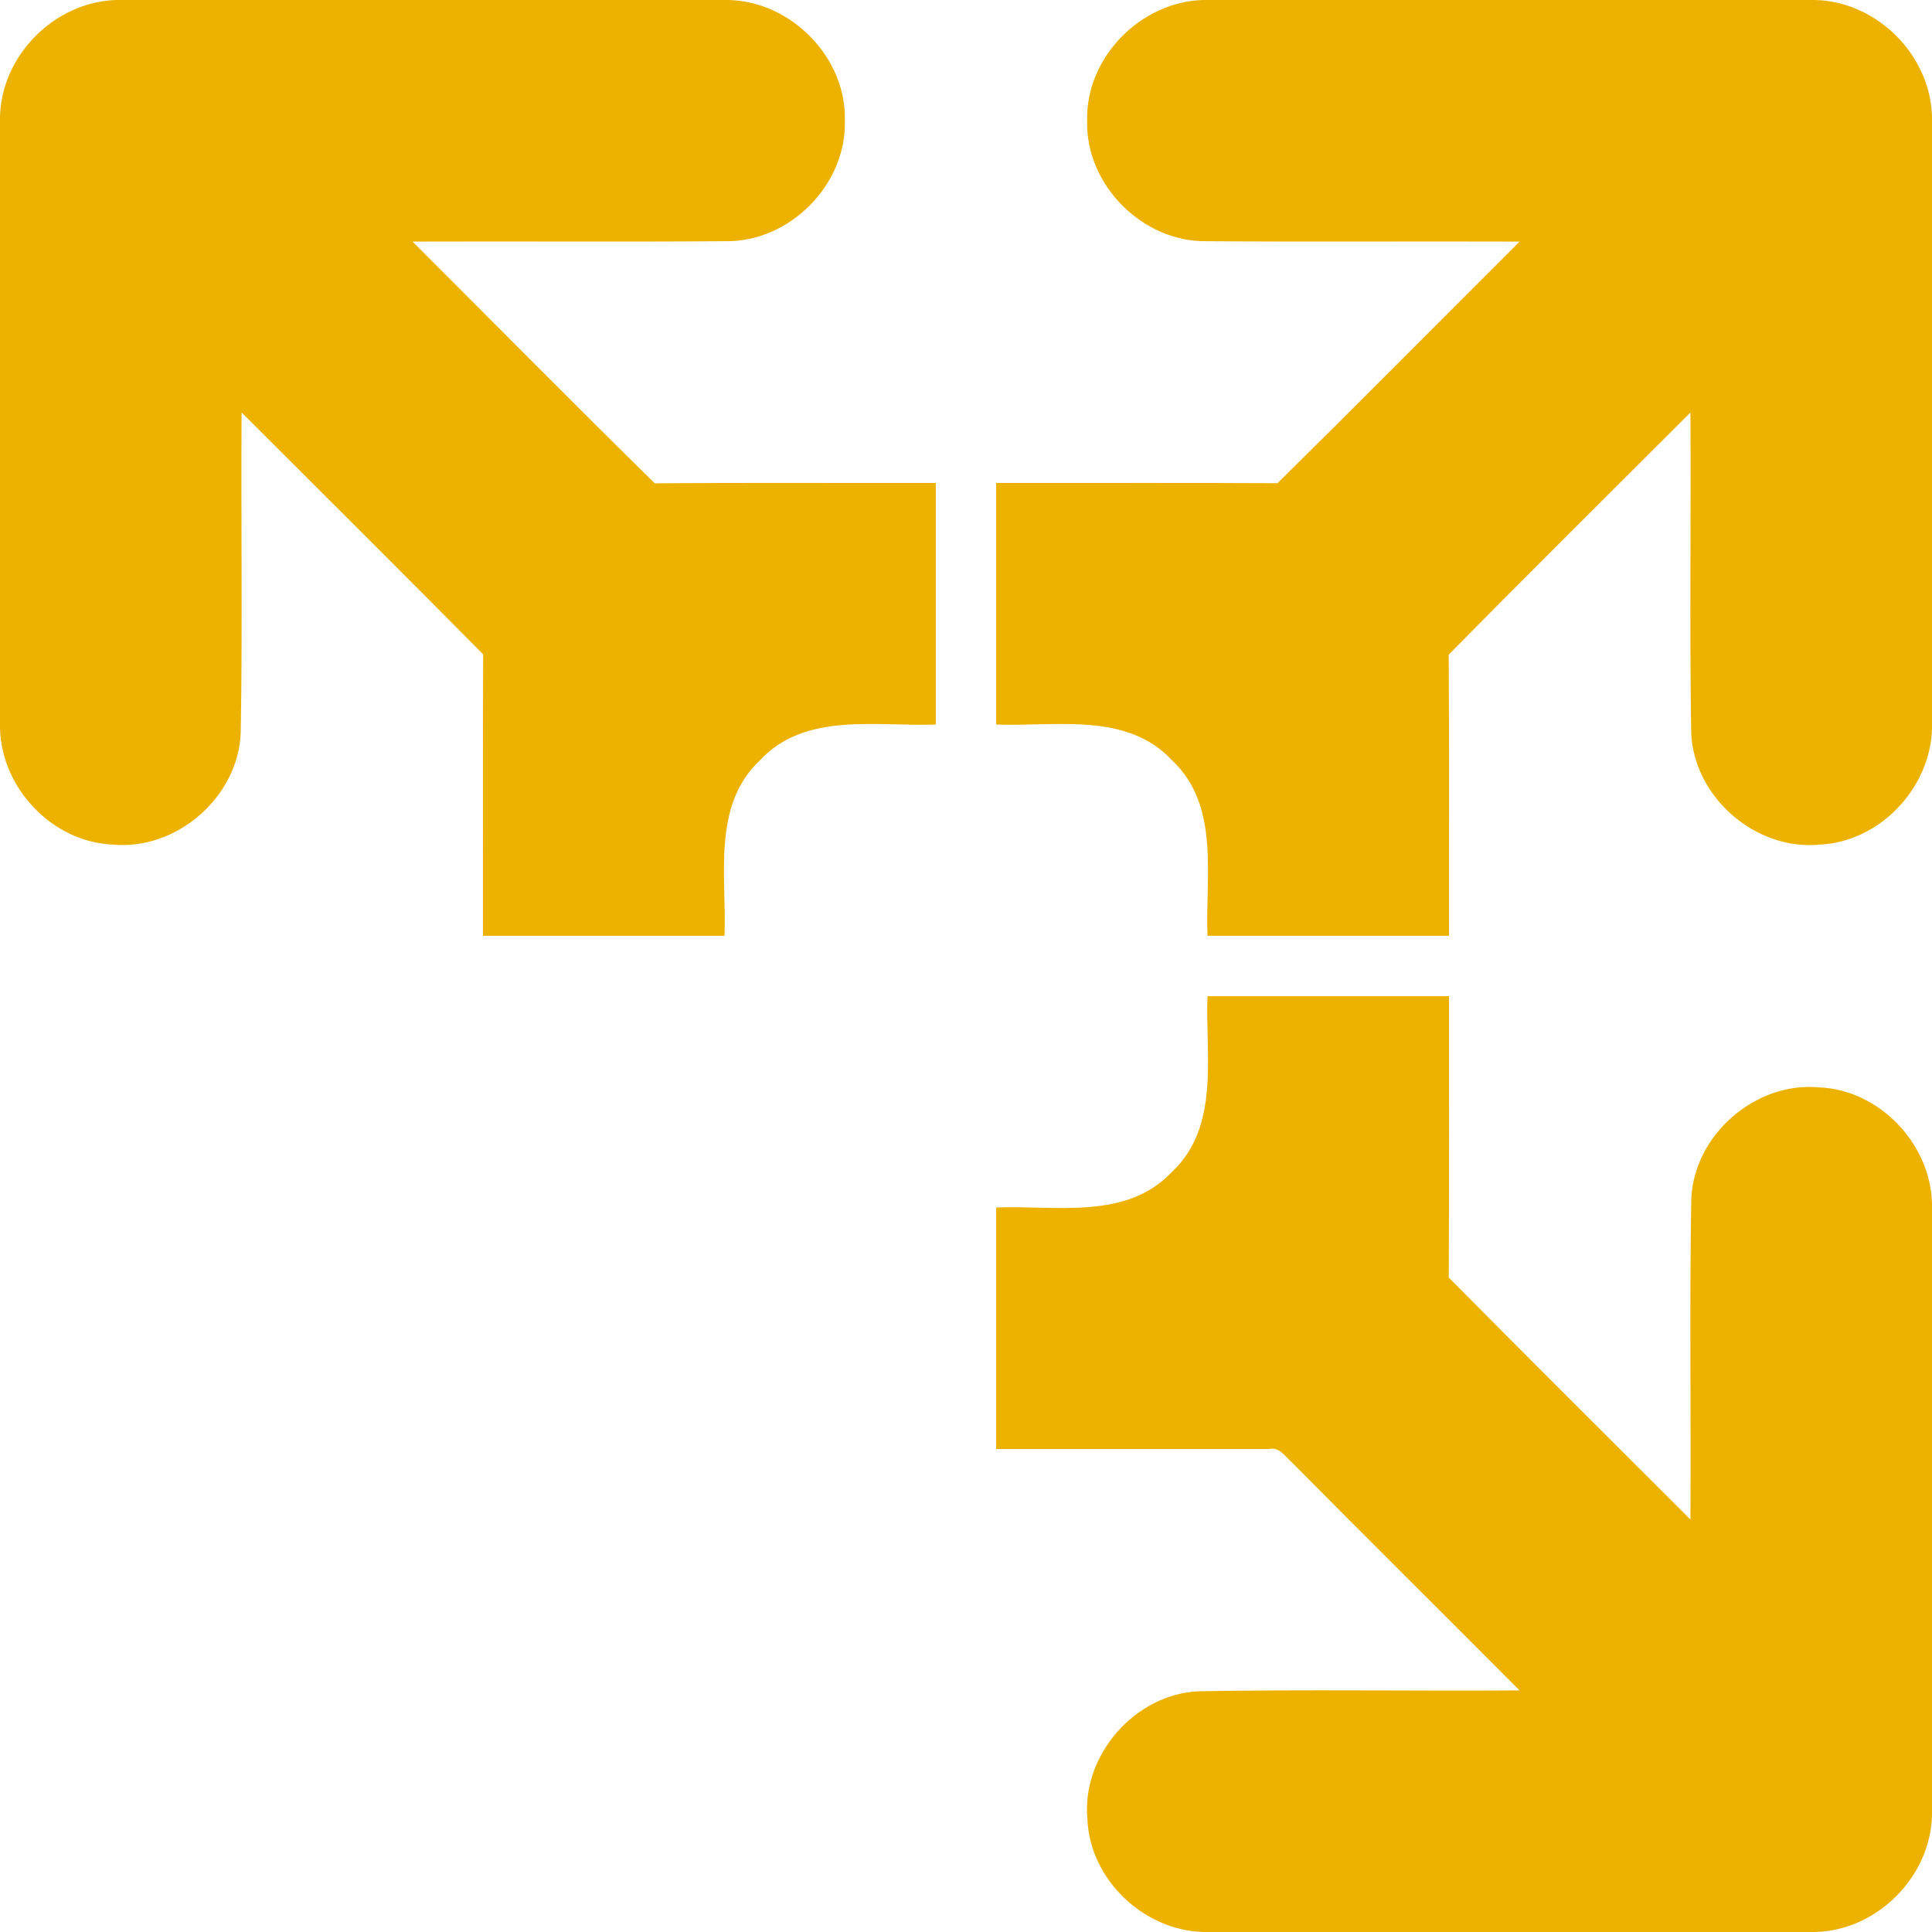 <svg width="256pt" height="256pt" version="1.1" viewBox="0 0 256 256" xmlns="http://www.w3.org/2000/svg">
 <g id="#edb200ff" fill="#edb200">
  <path d="m15.39 0h81.15c8.35 0.19 15.67 7.68 15.41 16.07 0.19 8.49-7.42 16.07-15.9 15.89-13.8 0.1-27.6 0-41.39 0.05 10.7 10.68 21.32 21.44 32.1 32.03 12.41-0.09 24.82-0.02 37.24-0.04v32c-7.86 0.31-17.31-1.72-23.32 4.76-6.4 6.04-4.36 15.41-4.68 23.24h-32c0.01-12.44-0.03-24.87 0.02-37.3-10.62-10.73-21.33-21.37-32.01-32.05-0.09 14.15 0.13 28.3-0.11 42.44-0.32 8.51-8.5 15.63-16.98 14.82-7.95-0.34-14.68-7.4-14.92-15.32v-81.16c0.22-8.14 7.26-15.18 15.39-15.43z"/>
  <path d="m159.41 0h81.13c8.15 0.21 15.22 7.25 15.46 15.4v81.18c-0.24 7.92-6.98 15-14.94 15.34-8.5 0.8-16.68-6.37-16.97-14.9-0.22-14.12-0.01-28.24-0.1-42.36-10.68 10.69-21.43 21.32-32.03 32.09 0.09 12.42 0.02 24.83 0.04 37.25h-32c-0.32-7.84 1.72-17.23-4.7-23.26-6.03-6.46-15.45-4.43-23.3-4.74v-32c12.42 0.02 24.85-0.04 37.27 0.03 10.75-10.6 21.38-21.34 32.08-32.02-13.81-0.05-27.62 0.05-41.43-0.05-8.49 0.16-16.09-7.45-15.87-15.95-0.22-8.35 7.05-15.78 15.36-16.01z"/>
  <path d="m160 132h32c-0.01 12.43 0.03 24.86-0.03 37.28 10.62 10.74 21.34 21.38 32.02 32.06 0.09-14.13-0.13-28.26 0.11-42.39 0.3-8.52 8.47-15.66 16.95-14.87 7.96 0.34 14.72 7.41 14.95 15.34v81.18c-0.24 8.13-7.28 15.17-15.41 15.4h-81.13c-7.93-0.21-15.02-6.94-15.37-14.9-0.82-8.47 6.27-16.64 14.77-17 14.15-0.25 28.32-0.02 42.49-0.11-10.04-10.09-20.15-20.1-30.17-30.22-0.88-0.76-1.66-2.09-3.04-1.77-12.05-0.01-24.09 0.01-36.14 0v-32c7.83-0.32 17.21 1.72 23.25-4.68 6.47-6.03 4.44-15.46 4.75-23.32z"/>
 </g>
</svg>
